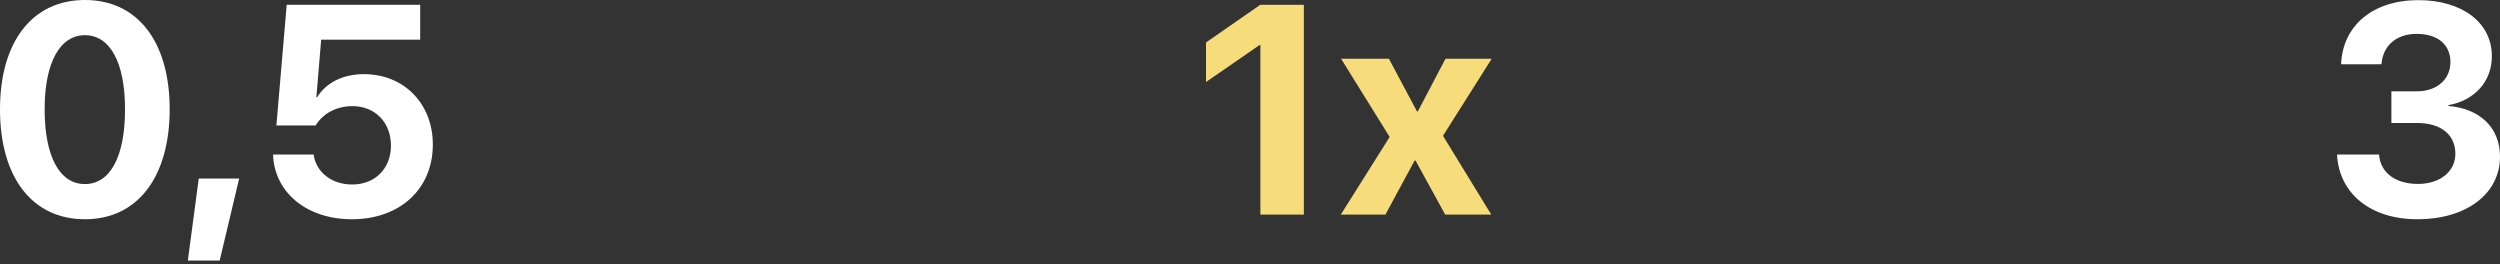 <?xml version="1.0" encoding="UTF-8"?> <svg xmlns="http://www.w3.org/2000/svg" width="549" height="58" viewBox="0 0 549 58" fill="none"><rect x="0" y="0" width="549" height="58" fill="#333333" stroke="none"/> <path d="M18.646 48.147C30.236 48.147 37.26 38.856 37.26 23.978C37.26 9.099 30.172 0 18.646 0C7.12 0 0 9.131 0 24.01C0 38.92 7.056 48.147 18.646 48.147ZM18.646 40.421C13.154 40.421 9.802 34.482 9.802 24.01C9.802 13.633 13.218 7.727 18.646 7.727C24.105 7.727 27.458 13.601 27.458 24.01C27.458 34.514 24.137 40.421 18.646 40.421Z" fill="white"></path> <path d="M48.243 57.215L52.521 39.207H43.645L41.251 57.215H48.243Z" fill="white"></path> <path d="M77.265 48.147C87.834 48.147 95.049 41.506 95.049 31.736C95.049 22.765 88.728 16.283 79.915 16.283C75.222 16.283 71.55 18.231 69.667 21.328H69.475L70.529 8.716H92.272V1.054H62.962L60.695 27.554H69.315C70.912 24.904 73.913 23.307 77.393 23.307C82.374 23.307 85.854 26.883 85.854 31.992C85.854 37.004 82.374 40.516 77.329 40.516C72.859 40.516 69.411 37.834 68.868 33.939H59.961C60.248 42.273 67.368 48.147 77.265 48.147Z" fill="white"></path> <path d="M276.781 47.126H286.327V1.054H276.749L264.84 9.323V18.007L276.589 9.898H276.781V47.126Z" fill="#F7DC7C"></path> <path d="M310.848 35.248L317.361 47.126H327.482L316.882 29.821L327.578 12.899H317.425L311.359 24.457H311.167L305.005 12.899H294.501L305.165 30.076L294.437 47.126H304.239L310.656 35.248H310.848Z" fill="#F7DC7C"></path> <path d="M525.15 27.011H530.833C536.037 27.011 539.198 29.565 539.198 33.78C539.198 37.675 535.814 40.389 530.993 40.389C525.916 40.389 522.723 37.834 522.436 33.939H513.209C513.656 42.432 520.457 48.147 530.865 48.147C541.497 48.147 549 42.656 549 34.386C549 28.001 544.562 23.85 537.698 23.275V23.084C543.349 22.062 547.212 17.975 547.212 12.324C547.212 4.949 540.667 0.032 531.088 0.032C521.095 0.032 514.454 5.587 514.103 14.112H522.979C523.234 10.089 526.204 7.439 530.673 7.439C535.463 7.439 538.113 9.898 538.113 13.633C538.113 17.433 535.143 20.051 530.737 20.051H525.15V27.011Z" fill="white"></path> </svg> 